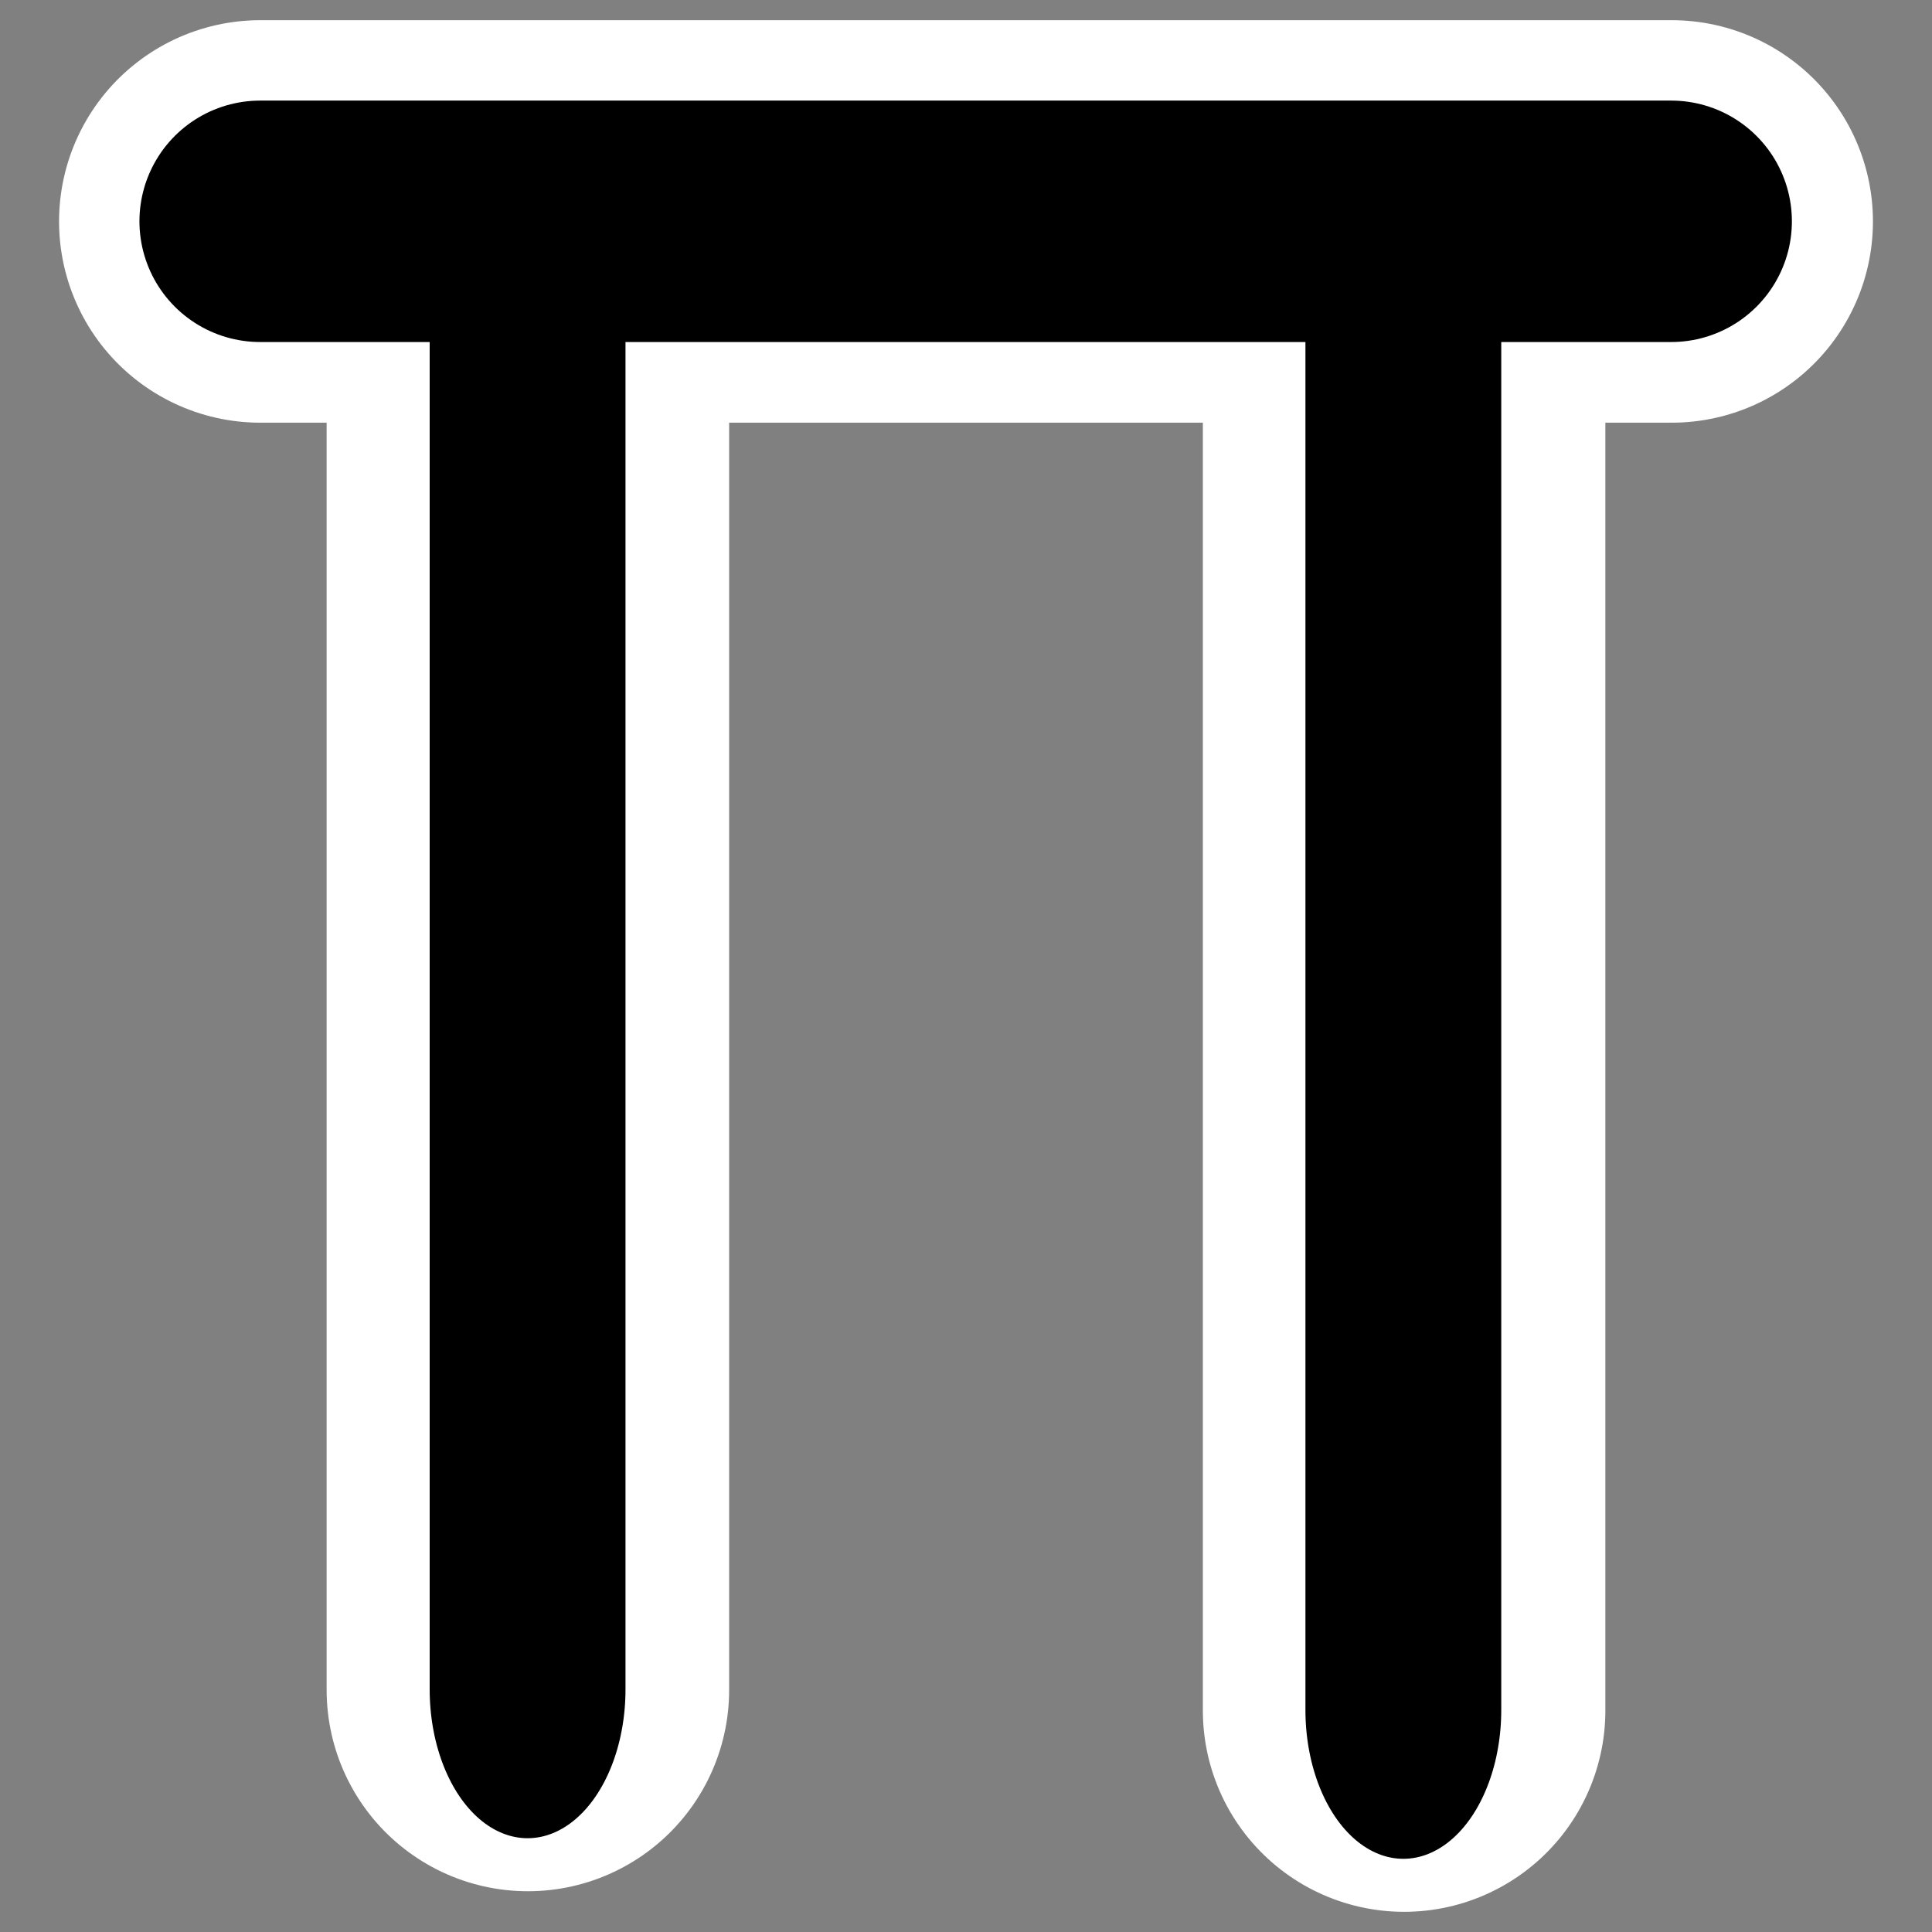 <?xml version="1.0" encoding="UTF-8" standalone="no"?>
<svg
    xmlns:inkscape="http://www.inkscape.org/namespaces/inkscape"
    xmlns:rdf="http://www.w3.org/1999/02/22-rdf-syntax-ns#"
    xmlns="http://www.w3.org/2000/svg"
    xmlns:dc="http://purl.org/dc/elements/1.1/"
    xmlns:ns1="http://sozi.baierouge.fr"
    xmlns:cc="http://web.resource.org/cc/"
    xmlns:xlink="http://www.w3.org/1999/xlink"
    xmlns:sodipodi="http://sodipodi.sourceforge.net/DTD/sodipodi-0.dtd"
    id="svg1"
    sodipodi:docname="prod.svg"
    viewBox="0 0 60 60"
    sodipodi:version="0.32"
    _SVGFile__filename="oldscale/actions/prod.svg"
    version="1.0"
    y="0"
    x="0"
    inkscape:version="0.40"
    sodipodi:docbase="/home/danny/work/flat/SVG/mono/scalable/actions"
  >
  <rect x="0" y="0" width="60" height="60" fill="#808080" stroke="none"/>
  <sodipodi:namedview
      id="base"
      bordercolor="#666666"
      inkscape:pageshadow="2"
      inkscape:window-y="0"
      pagecolor="#ffffff"
      inkscape:window-height="699"
      inkscape:zoom="7.7744605"
      inkscape:window-x="0"
      borderopacity="1.0"
      inkscape:current-layer="svg1"
      inkscape:cx="28.672942"
      inkscape:cy="17.522352"
      inkscape:window-width="1024"
      inkscape:pageopacity="0.0"
  />
  <path
      id="path1100"
      style="stroke-linejoin:round;stroke:#ffffff;stroke-linecap:round;stroke-width:12.5;fill:none"
      d="m16.394 8.368v44.116m27.212-44.329v44.968"
  />
  <path
      id="path1101"
      style="stroke-linejoin:round;stroke:#ffffff;stroke-linecap:round;stroke-width:12.5;fill:none"
      d="m8.084 6.877h43.832"
  />
  <g
      id="g1096"
      transform="matrix(1.184 0 0 1.184 -5.013 -5.79)"
    >
    <path
        id="path836"
        style="stroke-linejoin:round;stroke:#000000;stroke-linecap:round;stroke-width:7.806;fill:none"
        transform="matrix(.658 0 0 1 11.797 .72)"
        d="m9.537 11.235v37.248m34.91-37.428v37.968"
    />
    <path
        id="path837"
        style="stroke-linejoin:round;stroke:#000000;stroke-linecap:round;stroke-width:6.333;fill:none"
        d="m11.058 10.695h37.01"
    />
  </g
  >
</svg
>
